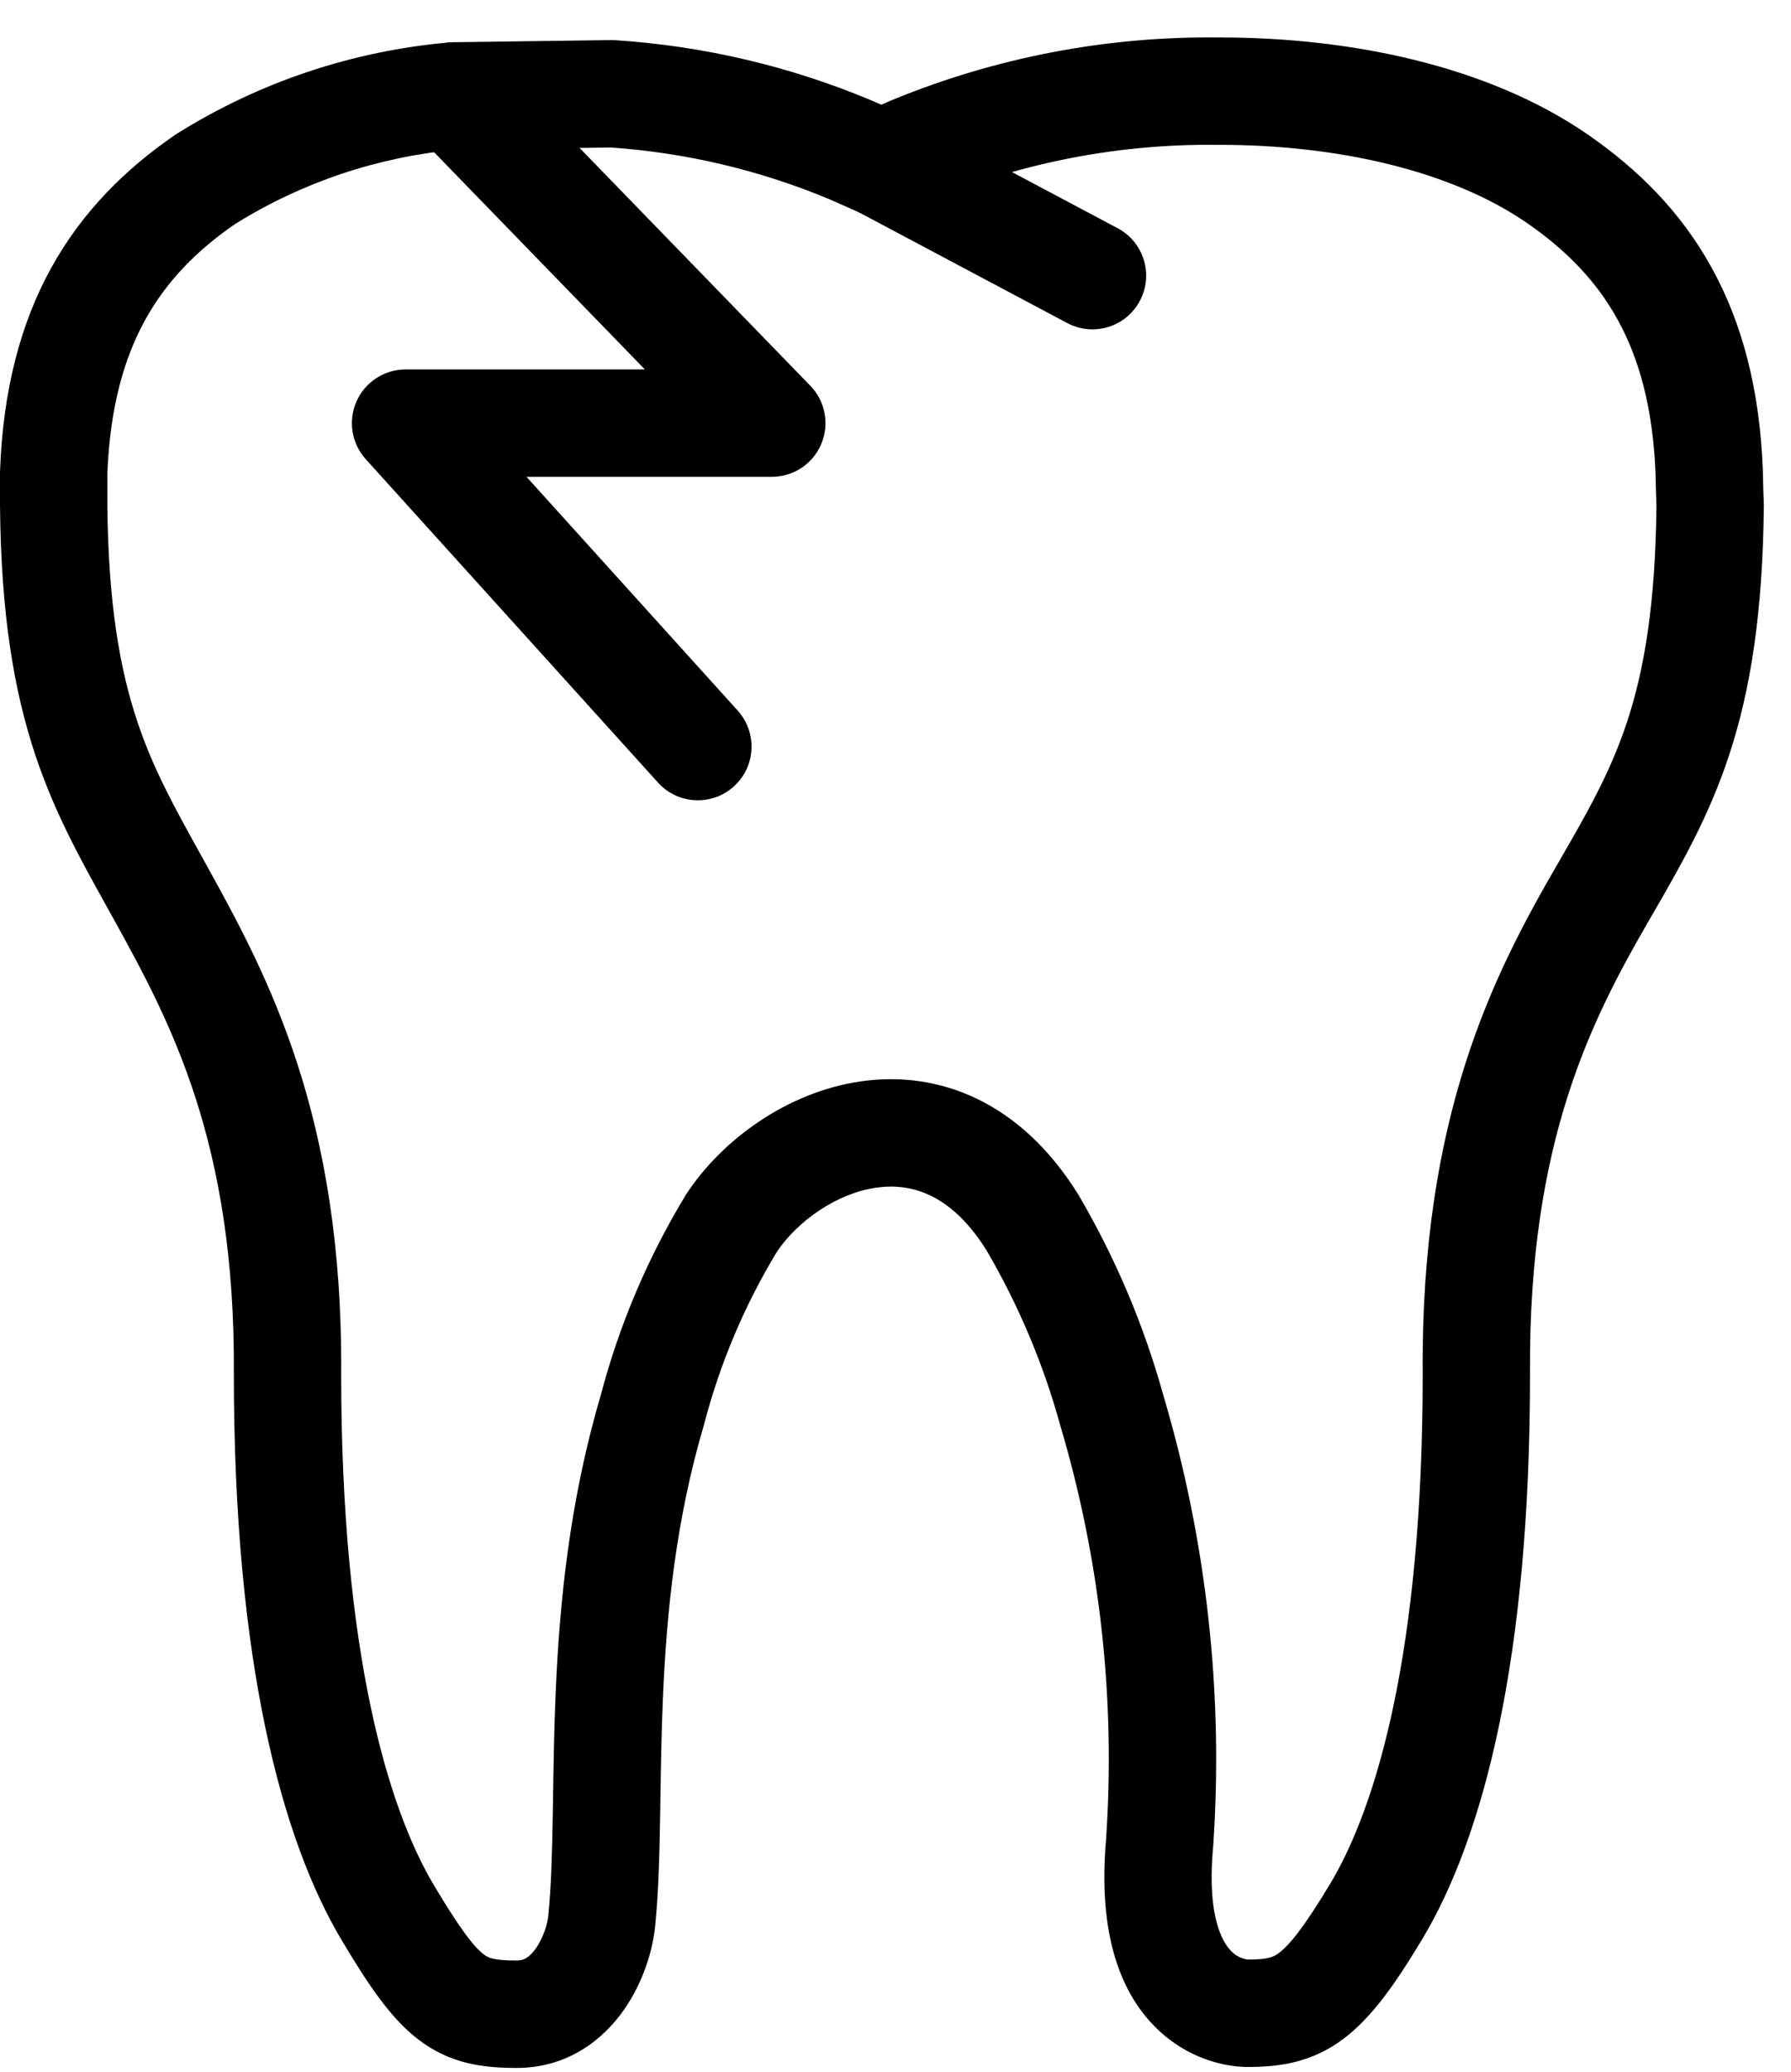 <svg width="32" height="37" viewBox="0 0 32 37" fill="none" xmlns="http://www.w3.org/2000/svg">
<path fill-rule="evenodd" clip-rule="evenodd" d="M21.77 0.669C24.105 0.665 26.581 1.165 28.377 2.408C29.26 3.018 30.025 3.774 30.579 4.775C31.132 5.775 31.443 6.966 31.497 8.404C31.497 8.409 31.497 8.415 31.497 8.42C31.502 8.632 31.506 8.809 31.513 8.958C31.514 8.977 31.515 8.996 31.515 9.015C31.497 10.946 31.277 12.32 30.898 13.475C30.533 14.588 30.03 15.457 29.518 16.343C29.503 16.369 29.487 16.396 29.472 16.422C28.451 18.187 27.309 20.366 27.337 24.512L27.337 24.518C27.341 29.671 26.489 32.839 25.41 34.634C24.936 35.423 24.514 36.026 24.012 36.406C23.433 36.844 22.849 36.915 22.286 36.915C22.286 36.915 22.282 36.915 22.278 36.915L22.261 36.915C22.248 36.915 22.233 36.914 22.215 36.913C22.181 36.912 22.138 36.909 22.089 36.904C21.992 36.894 21.868 36.874 21.726 36.835C21.442 36.758 21.08 36.602 20.738 36.294C20.021 35.649 19.615 34.551 19.761 32.863C19.934 30.367 19.658 27.86 18.945 25.461C18.943 25.455 18.942 25.449 18.94 25.443C18.639 24.354 18.198 23.309 17.628 22.333C16.983 21.301 16.256 21.123 15.649 21.212C14.948 21.315 14.255 21.803 13.883 22.353C13.303 23.311 12.865 24.347 12.582 25.43C12.58 25.44 12.577 25.45 12.574 25.46C12.077 27.142 11.91 28.792 11.845 30.311C11.818 30.934 11.809 31.526 11.8 32.093C11.798 32.22 11.796 32.345 11.794 32.469C11.783 33.136 11.766 33.779 11.71 34.353C11.673 34.804 11.499 35.394 11.147 35.896C10.777 36.425 10.145 36.932 9.233 36.932C8.64 36.932 8.038 36.864 7.458 36.412C6.963 36.027 6.561 35.415 6.103 34.648C5.039 32.864 4.178 29.69 4.178 24.536L4.178 24.529C4.206 20.397 3.039 18.24 2.038 16.427C1.988 16.337 1.938 16.247 1.888 16.157C1.433 15.337 0.975 14.514 0.633 13.49C0.248 12.338 0.018 10.968 4.02463e-05 9.032L0 9.024V8.44C0 8.428 0 8.416 0.001 8.404C0.054 6.968 0.366 5.777 0.919 4.777C1.474 3.776 2.241 3.019 3.127 2.41C3.138 2.403 3.149 2.395 3.161 2.388C4.634 1.465 6.306 0.906 8.039 0.757C8.062 0.755 8.085 0.754 8.107 0.754L10.921 0.716C10.946 0.715 10.971 0.716 10.996 0.718C12.569 0.82 14.113 1.183 15.567 1.792C15.573 1.794 15.579 1.797 15.584 1.799L15.747 1.871L15.909 1.799C15.916 1.796 15.924 1.793 15.931 1.79C17.782 1.027 19.768 0.646 21.77 0.669ZM16.673 3.559L16.134 3.797C15.887 3.906 15.606 3.906 15.359 3.797L14.818 3.558C13.574 3.038 12.253 2.726 10.909 2.634L8.169 2.672C6.759 2.798 5.398 3.254 4.197 4.003C3.509 4.478 2.976 5.023 2.598 5.706C2.217 6.393 1.965 7.273 1.918 8.458V9.019C1.935 10.803 2.146 11.964 2.452 12.882C2.735 13.729 3.107 14.4 3.571 15.237C3.619 15.323 3.667 15.41 3.717 15.5C4.787 17.437 6.127 19.934 6.096 24.539C6.096 29.528 6.939 32.304 7.751 33.666C8.231 34.471 8.468 34.767 8.635 34.898C8.716 34.961 8.799 35.014 9.233 35.014C9.349 35.014 9.454 34.969 9.576 34.795C9.714 34.599 9.787 34.341 9.799 34.193C9.799 34.187 9.8 34.181 9.8 34.174C9.848 33.685 9.864 33.11 9.876 32.436C9.878 32.318 9.88 32.196 9.882 32.072C9.891 31.504 9.9 30.881 9.928 30.229C9.996 28.638 10.174 26.82 10.73 24.931C11.062 23.666 11.575 22.457 12.254 21.339C12.261 21.328 12.268 21.318 12.275 21.307C12.907 20.355 14.06 19.506 15.372 19.314C16.783 19.108 18.24 19.683 19.264 21.331C19.268 21.338 19.273 21.346 19.277 21.353C19.933 22.473 20.44 23.673 20.787 24.924C21.564 27.543 21.864 30.28 21.674 33.005C21.673 33.01 21.673 33.016 21.672 33.021C21.556 34.355 21.904 34.763 22.022 34.869C22.097 34.937 22.174 34.969 22.23 34.984C22.259 34.992 22.281 34.995 22.291 34.996C22.292 34.996 22.293 34.997 22.293 34.997C22.666 34.996 22.757 34.95 22.855 34.876C23.03 34.743 23.289 34.439 23.765 33.646C24.587 32.278 25.423 29.513 25.419 24.522C25.388 19.915 26.692 17.397 27.811 15.462L27.823 15.442C28.358 14.516 28.773 13.799 29.076 12.877C29.376 11.962 29.578 10.801 29.596 9.026C29.588 8.852 29.584 8.66 29.58 8.467C29.534 7.275 29.281 6.392 28.9 5.704C28.519 5.014 27.981 4.466 27.286 3.985C25.929 3.047 23.89 2.583 21.767 2.587L21.754 2.587C20.012 2.566 18.284 2.897 16.673 3.559Z" fill="black"/>
<path fill-rule="evenodd" clip-rule="evenodd" d="M14.9 2.47C15.148 2.002 15.729 1.824 16.197 2.072L19.969 4.076C20.437 4.324 20.615 4.905 20.366 5.373C20.118 5.841 19.537 6.018 19.069 5.77L15.297 3.766C14.829 3.518 14.651 2.937 14.9 2.47Z" fill="black"/>
<path fill-rule="evenodd" clip-rule="evenodd" d="M7.448 1.025C7.828 0.656 8.436 0.665 8.805 1.045L14.478 6.889C14.747 7.166 14.823 7.576 14.673 7.931C14.523 8.286 14.175 8.516 13.79 8.516H9.407L13.18 12.69C13.535 13.083 13.505 13.69 13.112 14.045C12.719 14.4 12.112 14.37 11.757 13.977L6.535 8.201C6.281 7.919 6.216 7.515 6.37 7.168C6.524 6.822 6.868 6.598 7.247 6.598H11.522L7.428 2.381C7.059 2.001 7.068 1.394 7.448 1.025Z" fill="black"/>
</svg>
